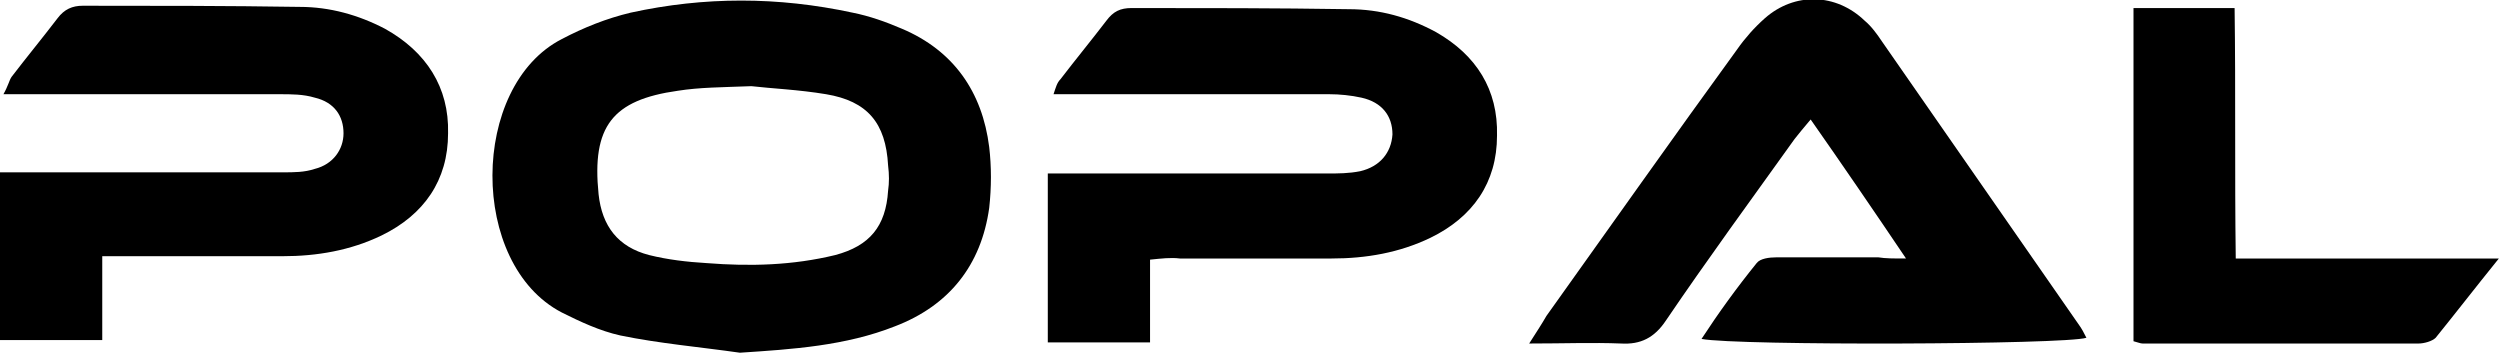 <?xml version="1.0" encoding="utf-8"?>
<!-- Generator: Adobe Illustrator 21.1.0, SVG Export Plug-In . SVG Version: 6.00 Build 0)  -->
<svg version="1.1" id="Layer_1" xmlns="http://www.w3.org/2000/svg" xmlns:xlink="http://www.w3.org/1999/xlink" x="0px" y="0px"
	 viewBox="0 0 217.6 30.7" style="enable-background:new 0 0 217.6 30.7;" xml:space="preserve">
<path d="M64.4,30.7c-3.5-0.5-7-0.8-10.4-1.5c-1.8-0.4-3.5-1.2-5.1-2c-8.1-4.2-8-19.7,0-23.8c1.9-1,3.9-1.8,6-2.3
	c6.4-1.4,12.8-1.4,19.3,0c1.5,0.3,2.9,0.8,4.3,1.4c4.5,1.9,7,5.5,7.6,10.3c0.2,1.7,0.2,3.5,0,5.3c-0.7,5-3.5,8.5-8.2,10.3
	C73.6,30.1,69,30.4,64.4,30.7z M65.4,7.5c-2.6,0.1-4.5,0.1-6.4,0.4c-5.7,0.8-7.5,3.1-6.9,9c0.3,2.8,1.7,4.6,4.4,5.3
	c1.6,0.4,3.3,0.6,5,0.7c3.8,0.3,7.5,0.2,11.2-0.7c3-0.8,4.4-2.5,4.6-5.6c0.1-0.7,0.1-1.4,0-2.2c-0.2-3.7-1.8-5.6-5.4-6.2
	C69.5,7.8,67.1,7.7,65.4,7.5z"/>
<path d="M165.9,22.5c-2.9-4.3-5.5-8.1-8.3-12.1c-0.6,0.7-1,1.2-1.4,1.7c-3.8,5.3-7.6,10.5-11.2,15.8c-1,1.5-2.2,2.1-3.9,2
	c-2.5-0.1-5,0-8,0c0.7-1.1,1.1-1.7,1.5-2.4c5.5-7.7,11-15.5,16.6-23.2c0.7-1,1.5-1.9,2.4-2.7c2.6-2.3,6.2-2.2,8.7,0.2
	c0.6,0.5,1.1,1.2,1.5,1.8c5.7,8.2,11.4,16.4,17.1,24.6c0.3,0.4,0.5,0.8,0.7,1.2c-1.8,0.6-30.4,0.7-33.5,0.1c1.5-2.3,3.1-4.5,4.8-6.6
	c0.3-0.4,1.1-0.5,1.7-0.5c3,0,5.9,0,8.9,0C164.1,22.5,164.8,22.5,165.9,22.5z"/>
<path d="M100.1,22.6c0,2.4,0,4.7,0,7.2c-3.1,0-5.9,0-8.9,0c0-4.9,0-9.7,0-14.7c1,0,1.9,0,2.7,0c7.2,0,14.4,0,21.6,0
	c1,0,1.9,0,2.9-0.2c1.7-0.4,2.7-1.6,2.8-3.2c0-1.6-0.9-2.8-2.7-3.2c-0.9-0.2-1.9-0.3-2.8-0.3c-7,0-14.1,0-21.1,0c-0.9,0-1.7,0-2.9,0
	c0.2-0.6,0.3-1,0.6-1.3c1.3-1.7,2.7-3.4,4-5.1c0.6-0.8,1.2-1.1,2.2-1.1c6.3,0,12.6,0,18.9,0.1c2.7,0,5.2,0.7,7.6,2
	c3.5,2,5.4,5,5.3,9c0,4.1-2.1,7.1-5.8,8.9c-2.7,1.3-5.6,1.8-8.6,1.8c-4.4,0-8.8,0-13.2,0C101.9,22.4,101.1,22.5,100.1,22.6z"/>
<path d="M0,15c1,0,1.9,0,2.8,0c7.3,0,14.5,0,21.8,0c1,0,1.9,0,2.8-0.3c1.6-0.4,2.5-1.7,2.5-3.1c0-1.5-0.8-2.7-2.5-3.1
	c-1-0.3-2-0.3-3.1-0.3c-7.3,0-14.5,0-21.8,0c-0.6,0-1.3,0-2.2,0C0.7,7.5,0.8,7,1,6.7C2.3,5,3.7,3.3,5,1.6c0.6-0.8,1.3-1.1,2.2-1.1
	c6.3,0,12.6,0,18.9,0.1c2.6,0,5.1,0.7,7.4,1.9c3.6,2,5.6,5.1,5.5,9.1c0,4.1-2.1,7.1-5.8,8.9c-2.7,1.3-5.6,1.8-8.6,1.8
	c-5.1,0-10.2,0-15.7,0c0,2.4,0,4.8,0,7.3c-3.2,0-6,0-9,0C0,24.9,0,20.1,0,15z"/>
<path d="M185.7,0.7c3,0,5.7,0,8.8,0c0.1,7.2,0,14.3,0.1,21.8c7.5,0,14.9,0,22.9,0c-2.1,2.6-3.8,4.8-5.5,6.9c-0.3,0.3-1,0.5-1.5,0.5
	c-8,0-16,0-24,0c-0.2,0-0.4-0.1-0.8-0.2C185.7,20.1,185.7,10.5,185.7,0.7z"/>
</svg>

